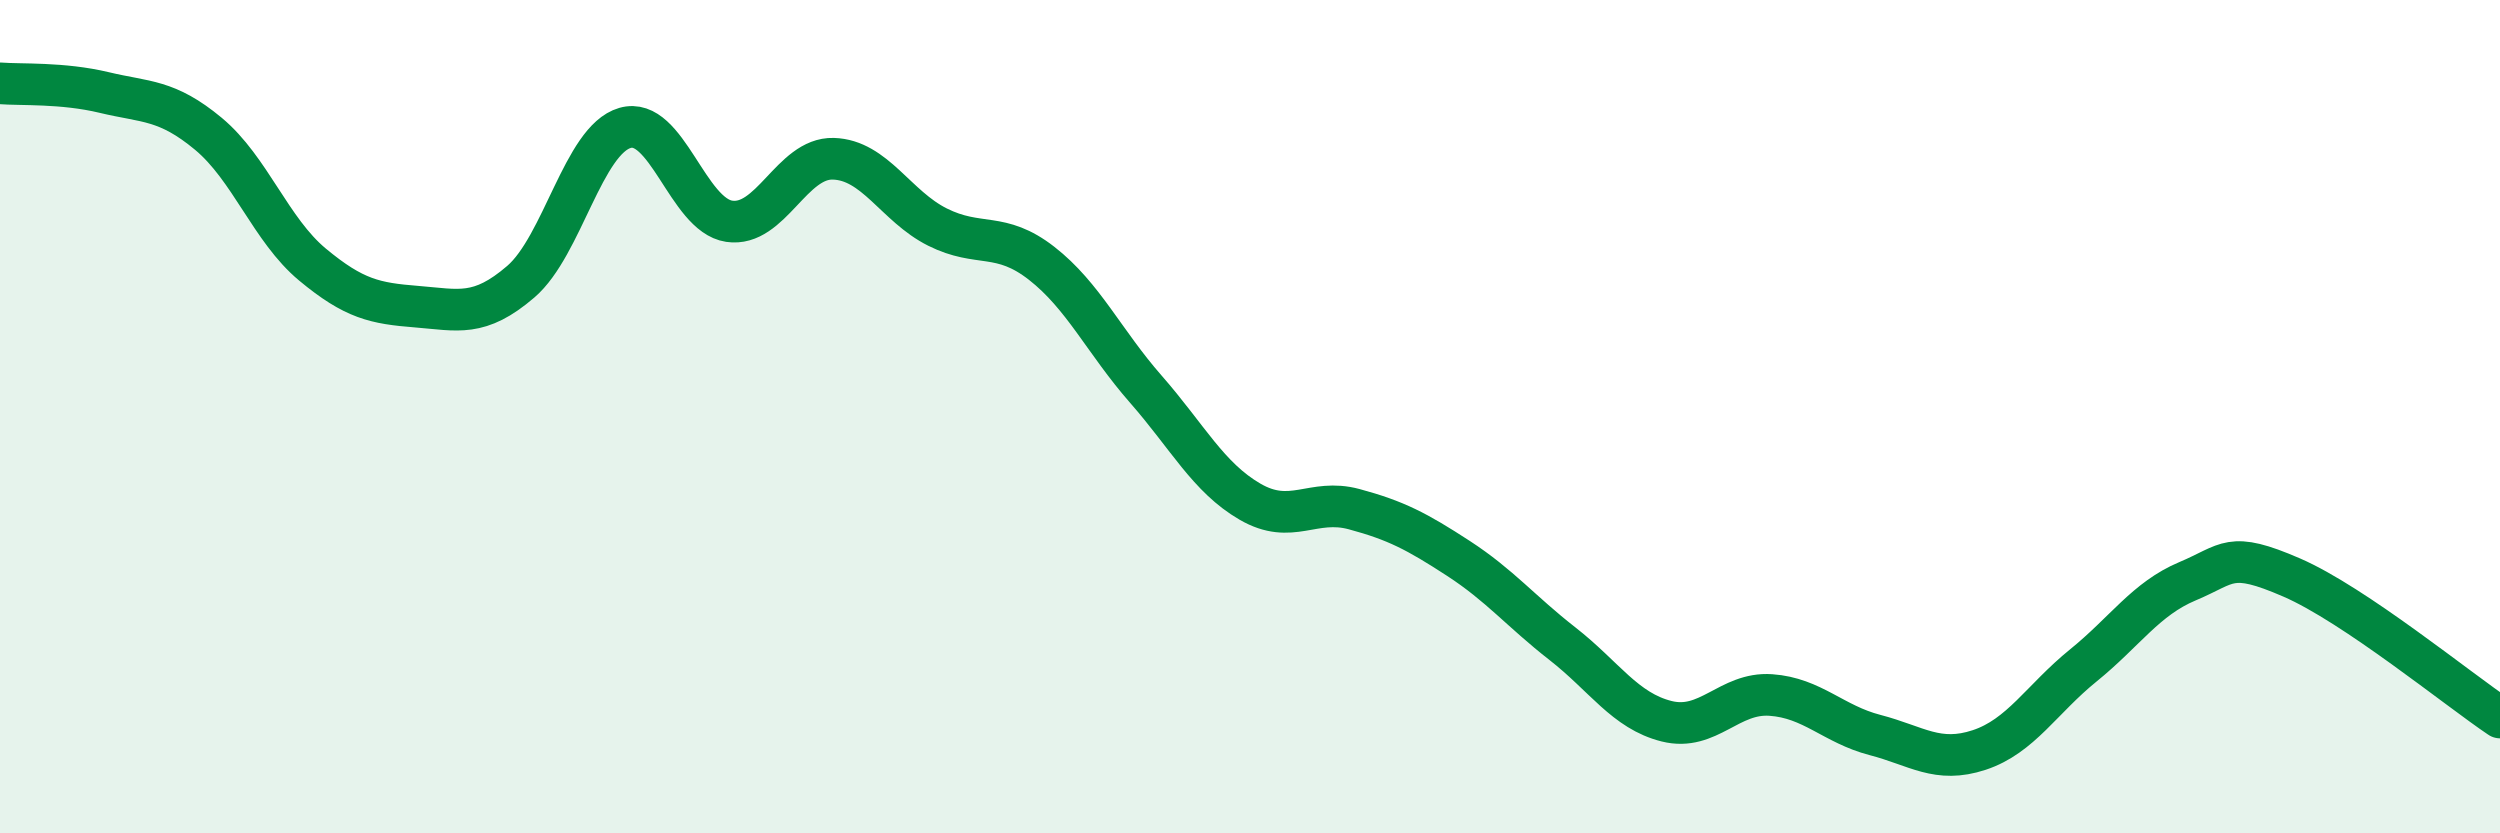 
    <svg width="60" height="20" viewBox="0 0 60 20" xmlns="http://www.w3.org/2000/svg">
      <path
        d="M 0,2 C 0.5,2.04 1.5,1.98 2.5,2.22 C 3.5,2.46 4,2.38 5,3.21 C 6,4.04 6.5,5.52 7.5,6.35 C 8.5,7.18 9,7.28 10,7.36 C 11,7.44 11.5,7.62 12.5,6.76 C 13.5,5.9 14,3.36 15,3.07 C 16,2.78 16.5,5.16 17.5,5.31 C 18.5,5.46 19,3.78 20,3.81 C 21,3.84 21.5,4.95 22.5,5.45 C 23.5,5.95 24,5.54 25,6.32 C 26,7.1 26.5,8.2 27.5,9.34 C 28.5,10.48 29,11.46 30,12.04 C 31,12.62 31.5,11.95 32.5,12.22 C 33.5,12.49 34,12.75 35,13.4 C 36,14.05 36.5,14.67 37.5,15.45 C 38.5,16.23 39,17.06 40,17.31 C 41,17.56 41.5,16.61 42.5,16.68 C 43.5,16.75 44,17.38 45,17.64 C 46,17.9 46.5,18.33 47.5,18 C 48.5,17.67 49,16.78 50,15.97 C 51,15.16 51.5,14.37 52.5,13.95 C 53.5,13.53 53.5,13.21 55,13.86 C 56.5,14.51 59,16.55 60,17.22L60 20L0 20Z"
        fill="#008740"
        opacity="0.1"
        stroke-linecap="round"
        stroke-linejoin="round"
      />
      <path
        d="M 0,2 C 0.5,2.04 1.5,1.98 2.5,2.22 C 3.5,2.46 4,2.38 5,3.21 C 6,4.04 6.5,5.52 7.5,6.35 C 8.5,7.18 9,7.28 10,7.36 C 11,7.44 11.5,7.62 12.5,6.76 C 13.5,5.9 14,3.36 15,3.07 C 16,2.78 16.5,5.16 17.5,5.31 C 18.5,5.46 19,3.78 20,3.81 C 21,3.84 21.5,4.95 22.5,5.45 C 23.5,5.95 24,5.54 25,6.32 C 26,7.1 26.5,8.2 27.5,9.34 C 28.5,10.48 29,11.46 30,12.04 C 31,12.62 31.5,11.95 32.5,12.22 C 33.5,12.49 34,12.75 35,13.4 C 36,14.05 36.5,14.67 37.5,15.45 C 38.5,16.23 39,17.06 40,17.31 C 41,17.56 41.5,16.61 42.5,16.68 C 43.5,16.75 44,17.38 45,17.64 C 46,17.9 46.5,18.33 47.5,18 C 48.5,17.67 49,16.78 50,15.97 C 51,15.16 51.5,14.37 52.5,13.95 C 53.5,13.53 53.5,13.21 55,13.86 C 56.5,14.51 59,16.55 60,17.22"
        stroke="#008740"
        stroke-width="1"
        fill="none"
        stroke-linecap="round"
        stroke-linejoin="round"
      />
    </svg>
  
